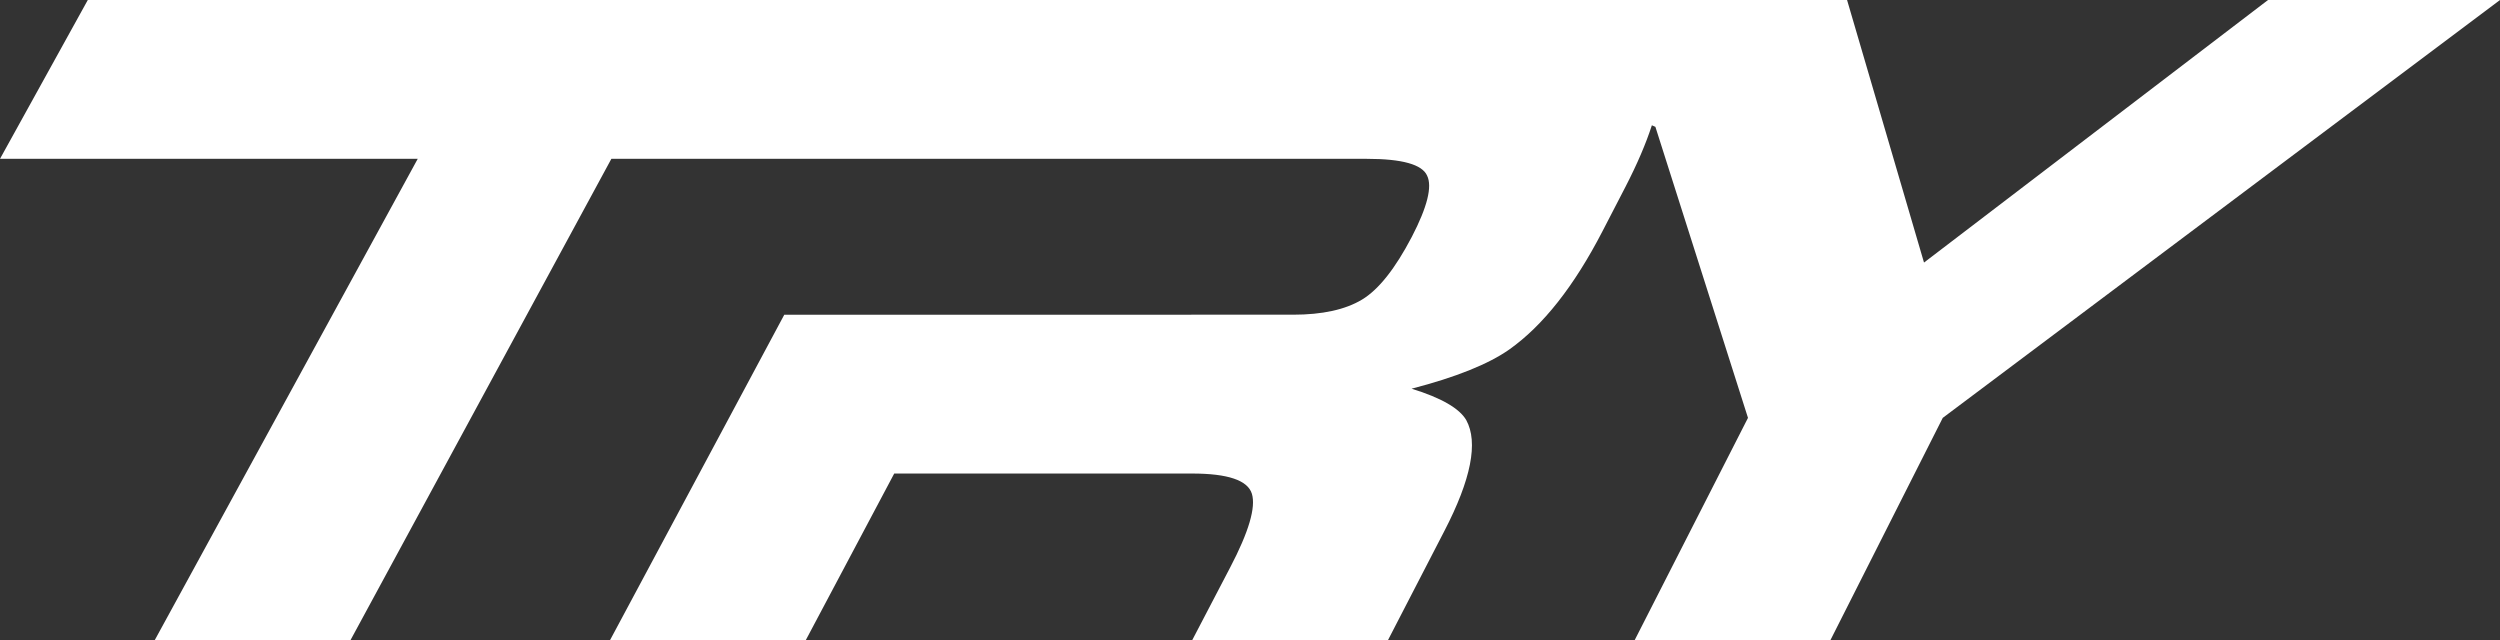 <?xml version="1.0" encoding="UTF-8"?><svg id="Layer_2" xmlns="http://www.w3.org/2000/svg" viewBox="0 0 177.39 45.44"><rect x="0" y="0" width="177.39" height="45.44" fill="#333333" stroke="none"/><defs><style>.cls-1{fill:#fff;}</style></defs><g id="Elementos"><g id="logo-TRY-simple"><path class="cls-1" d="M160.93,0l-24.41,18.63L131.06,0H6.23L0,11.27H29.64L10.97,45.44h13.89L43.38,11.27h53.61c2.5,0,3.92,.4,4.27,1.19,.38,.77,.02,2.22-1.08,4.34-1.18,2.26-2.36,3.75-3.54,4.46-1.18,.71-2.81,1.07-4.89,1.07H55.65l-12.38,23.12h13.89l6.29-11.85h21.14c2.53,0,3.95,.48,4.24,1.44,.29,.96-.22,2.7-1.54,5.22l-2.71,5.19h13.89l4.01-7.76c1.91-3.68,2.42-6.31,1.56-7.88-.48-.83-1.77-1.58-3.88-2.23,3.13-.81,5.45-1.74,6.93-2.78,2.39-1.69,4.6-4.49,6.62-8.4l1.63-3.15c.83-1.61,1.45-3.06,1.87-4.36l.25,.11,6.57,20.65-8.05,15.79h13.89l7.98-15.79L177.39,0h-16.46Z"/></g></g></svg>